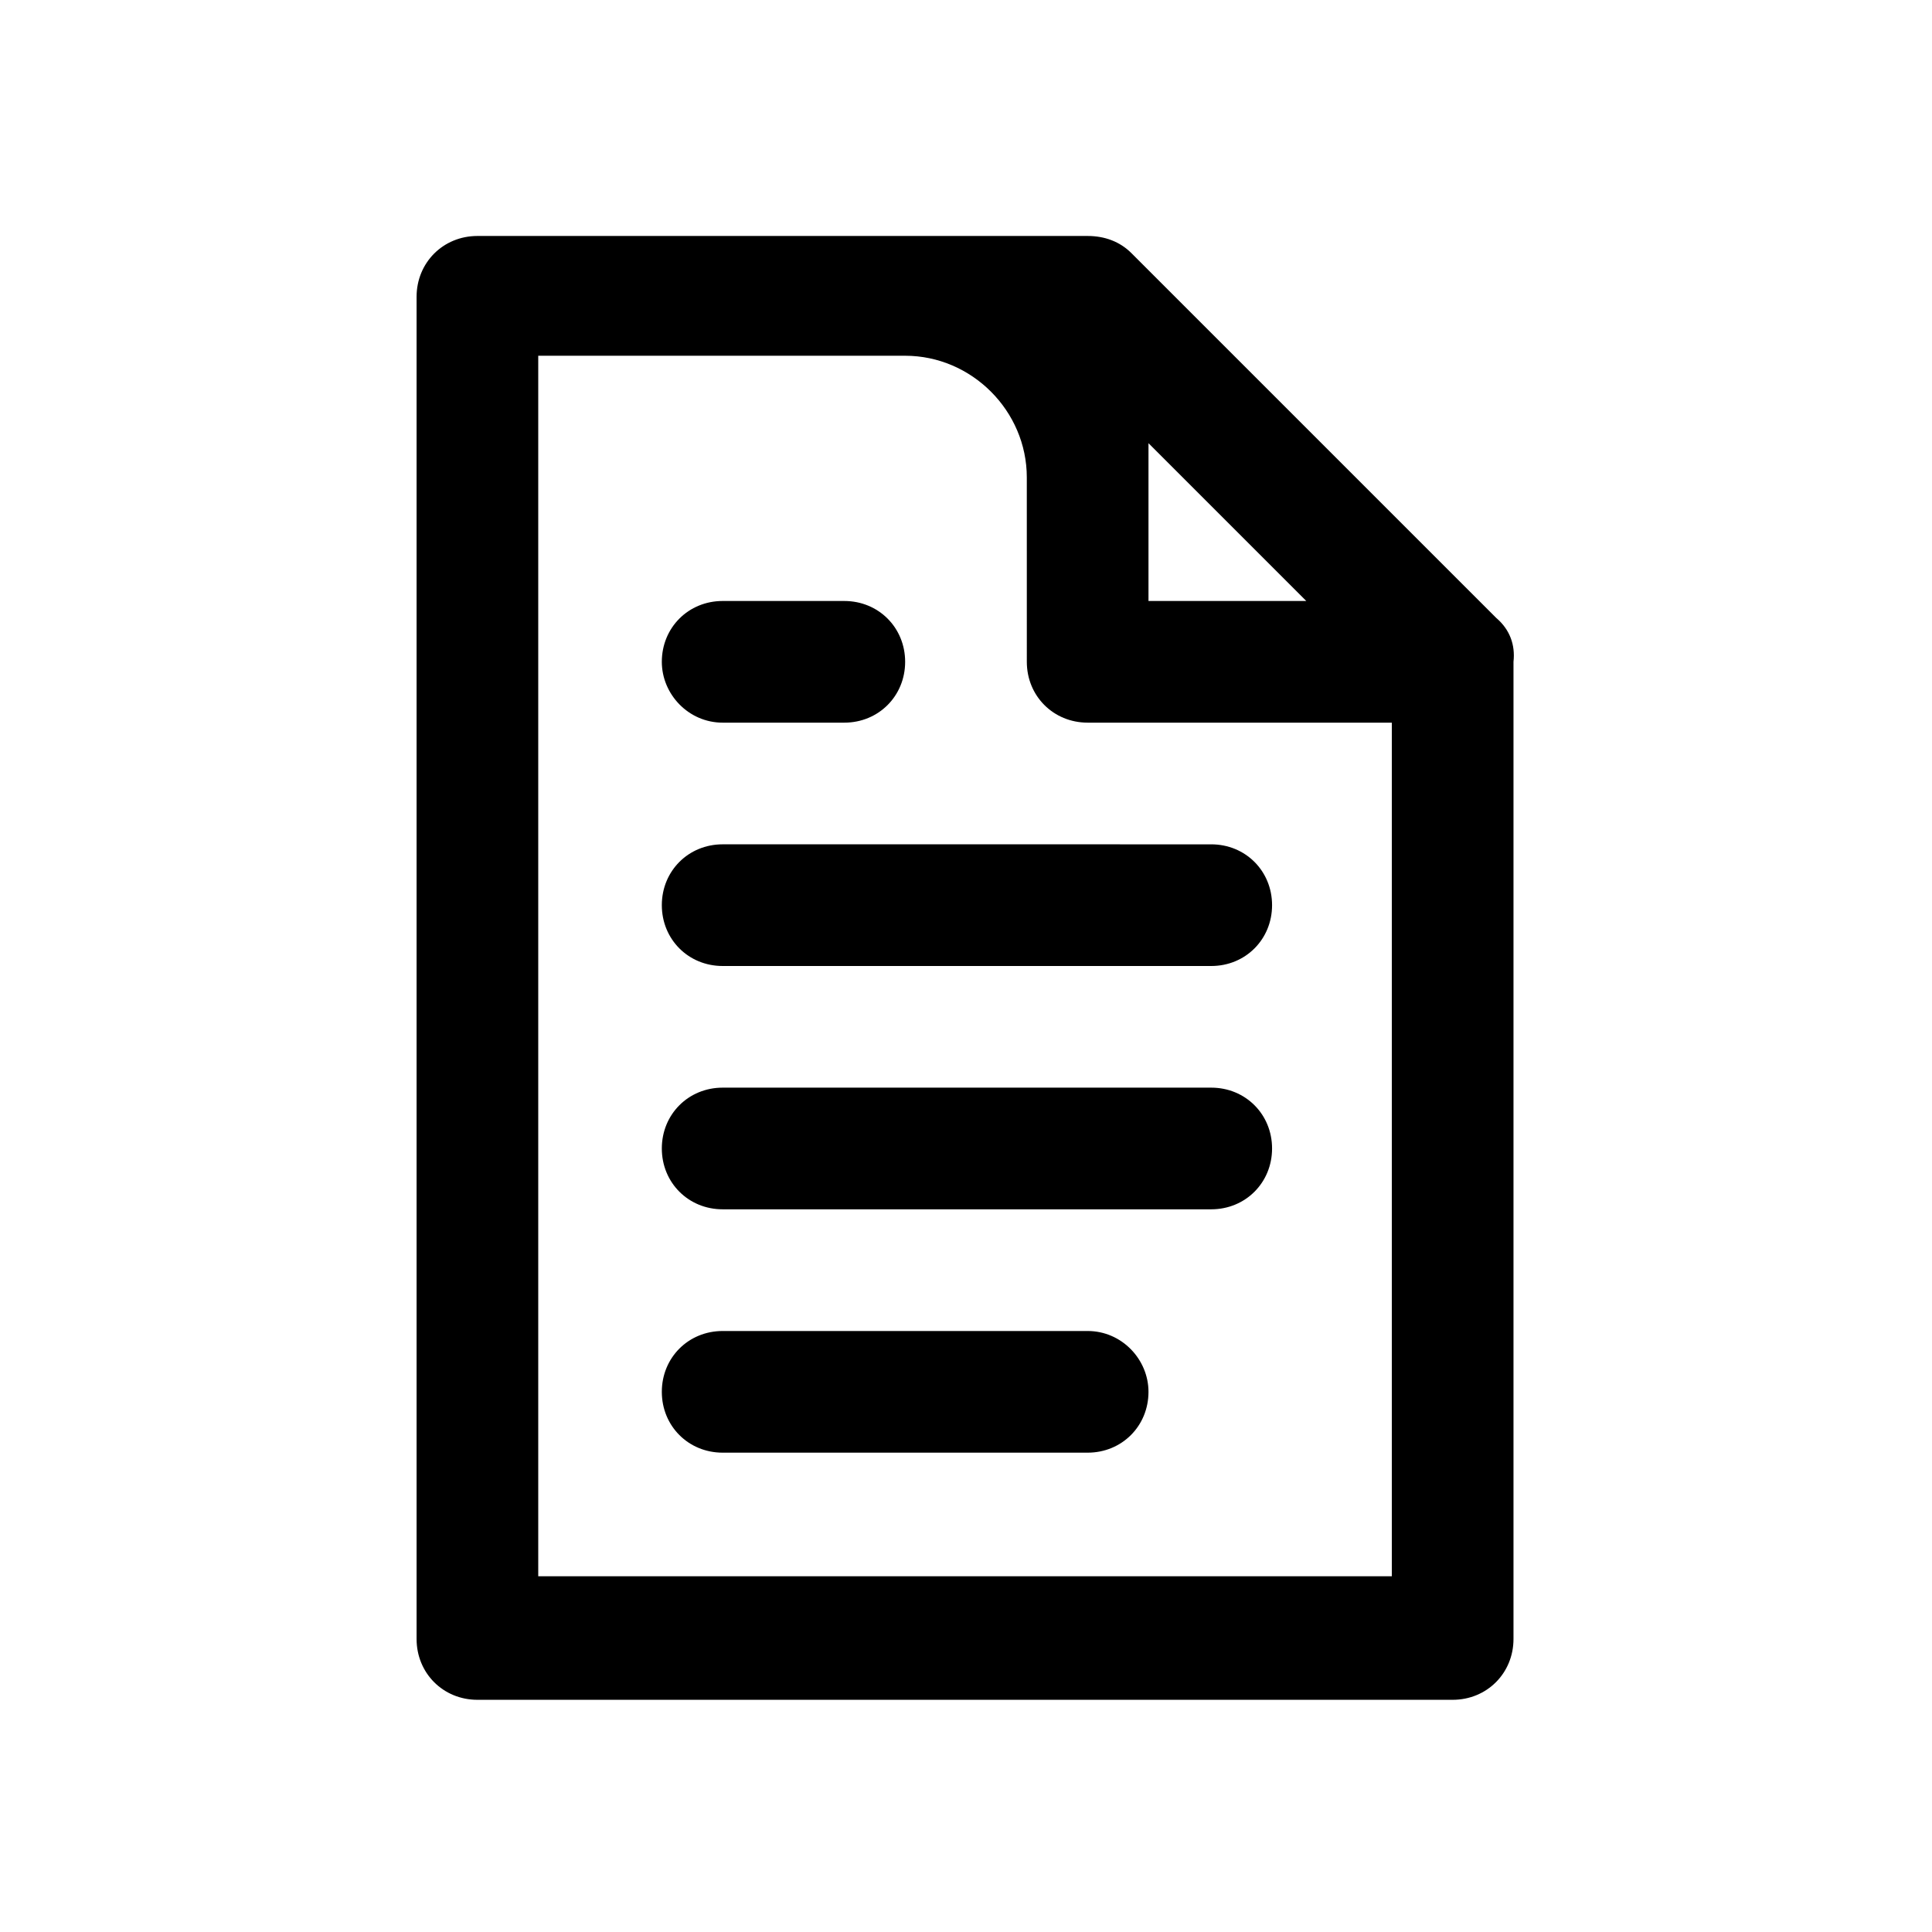 <?xml version="1.0" encoding="UTF-8"?>
<!-- Uploaded to: ICON Repo, www.iconrepo.com, Generator: ICON Repo Mixer Tools -->
<svg fill="#000000" width="800px" height="800px" version="1.1" viewBox="144 144 512 512" xmlns="http://www.w3.org/2000/svg">
 <g>
  <path d="m335.51 335.51h32.242c9.07 0 16.121-7.055 16.121-16.121 0-9.07-7.055-16.121-16.121-16.121h-32.242c-9.07 0-16.121 7.055-16.121 16.121 0 8.562 7.051 16.121 16.121 16.121z"/>
  <path d="m335.51 400h129.48c9.07 0 16.121-7.055 16.121-16.121 0-9.07-7.055-16.121-16.121-16.121l-129.48-0.004c-9.07 0-16.121 7.055-16.121 16.121 0 9.07 7.051 16.125 16.121 16.125z"/>
  <path d="m335.51 464.48h129.48c9.07 0 16.121-7.055 16.121-16.121 0-9.07-7.055-16.121-16.121-16.121h-129.48c-9.07 0-16.121 7.055-16.121 16.121 0 9.07 7.051 16.121 16.121 16.121z"/>
  <path d="m432.24 496.73h-96.73c-9.07 0-16.121 7.055-16.121 16.121 0 9.07 7.055 16.121 16.121 16.121h96.73c9.07 0 16.121-7.055 16.121-16.121 0-8.566-7.051-16.121-16.121-16.121z"/>
  <path d="m540.56 307.8-96.734-96.73c-3.023-3.023-7.055-4.535-11.586-4.535h-161.72c-9.07 0-16.121 7.055-16.121 16.121v355.69c0 9.07 7.055 16.121 16.121 16.121h258.45c9.07 0 16.121-7.055 16.121-16.121v-258.96c0.504-4.535-1.004-8.566-4.531-11.59zm-92.199-46.352 41.816 41.816h-41.816zm-64.488-23.172c17.633 0 32.242 14.609 32.242 32.242l0.004 48.871c0 9.07 7.055 16.121 16.121 16.121h80.609v226.21h-226.21v-323.45z"/>
 </g>
</svg>